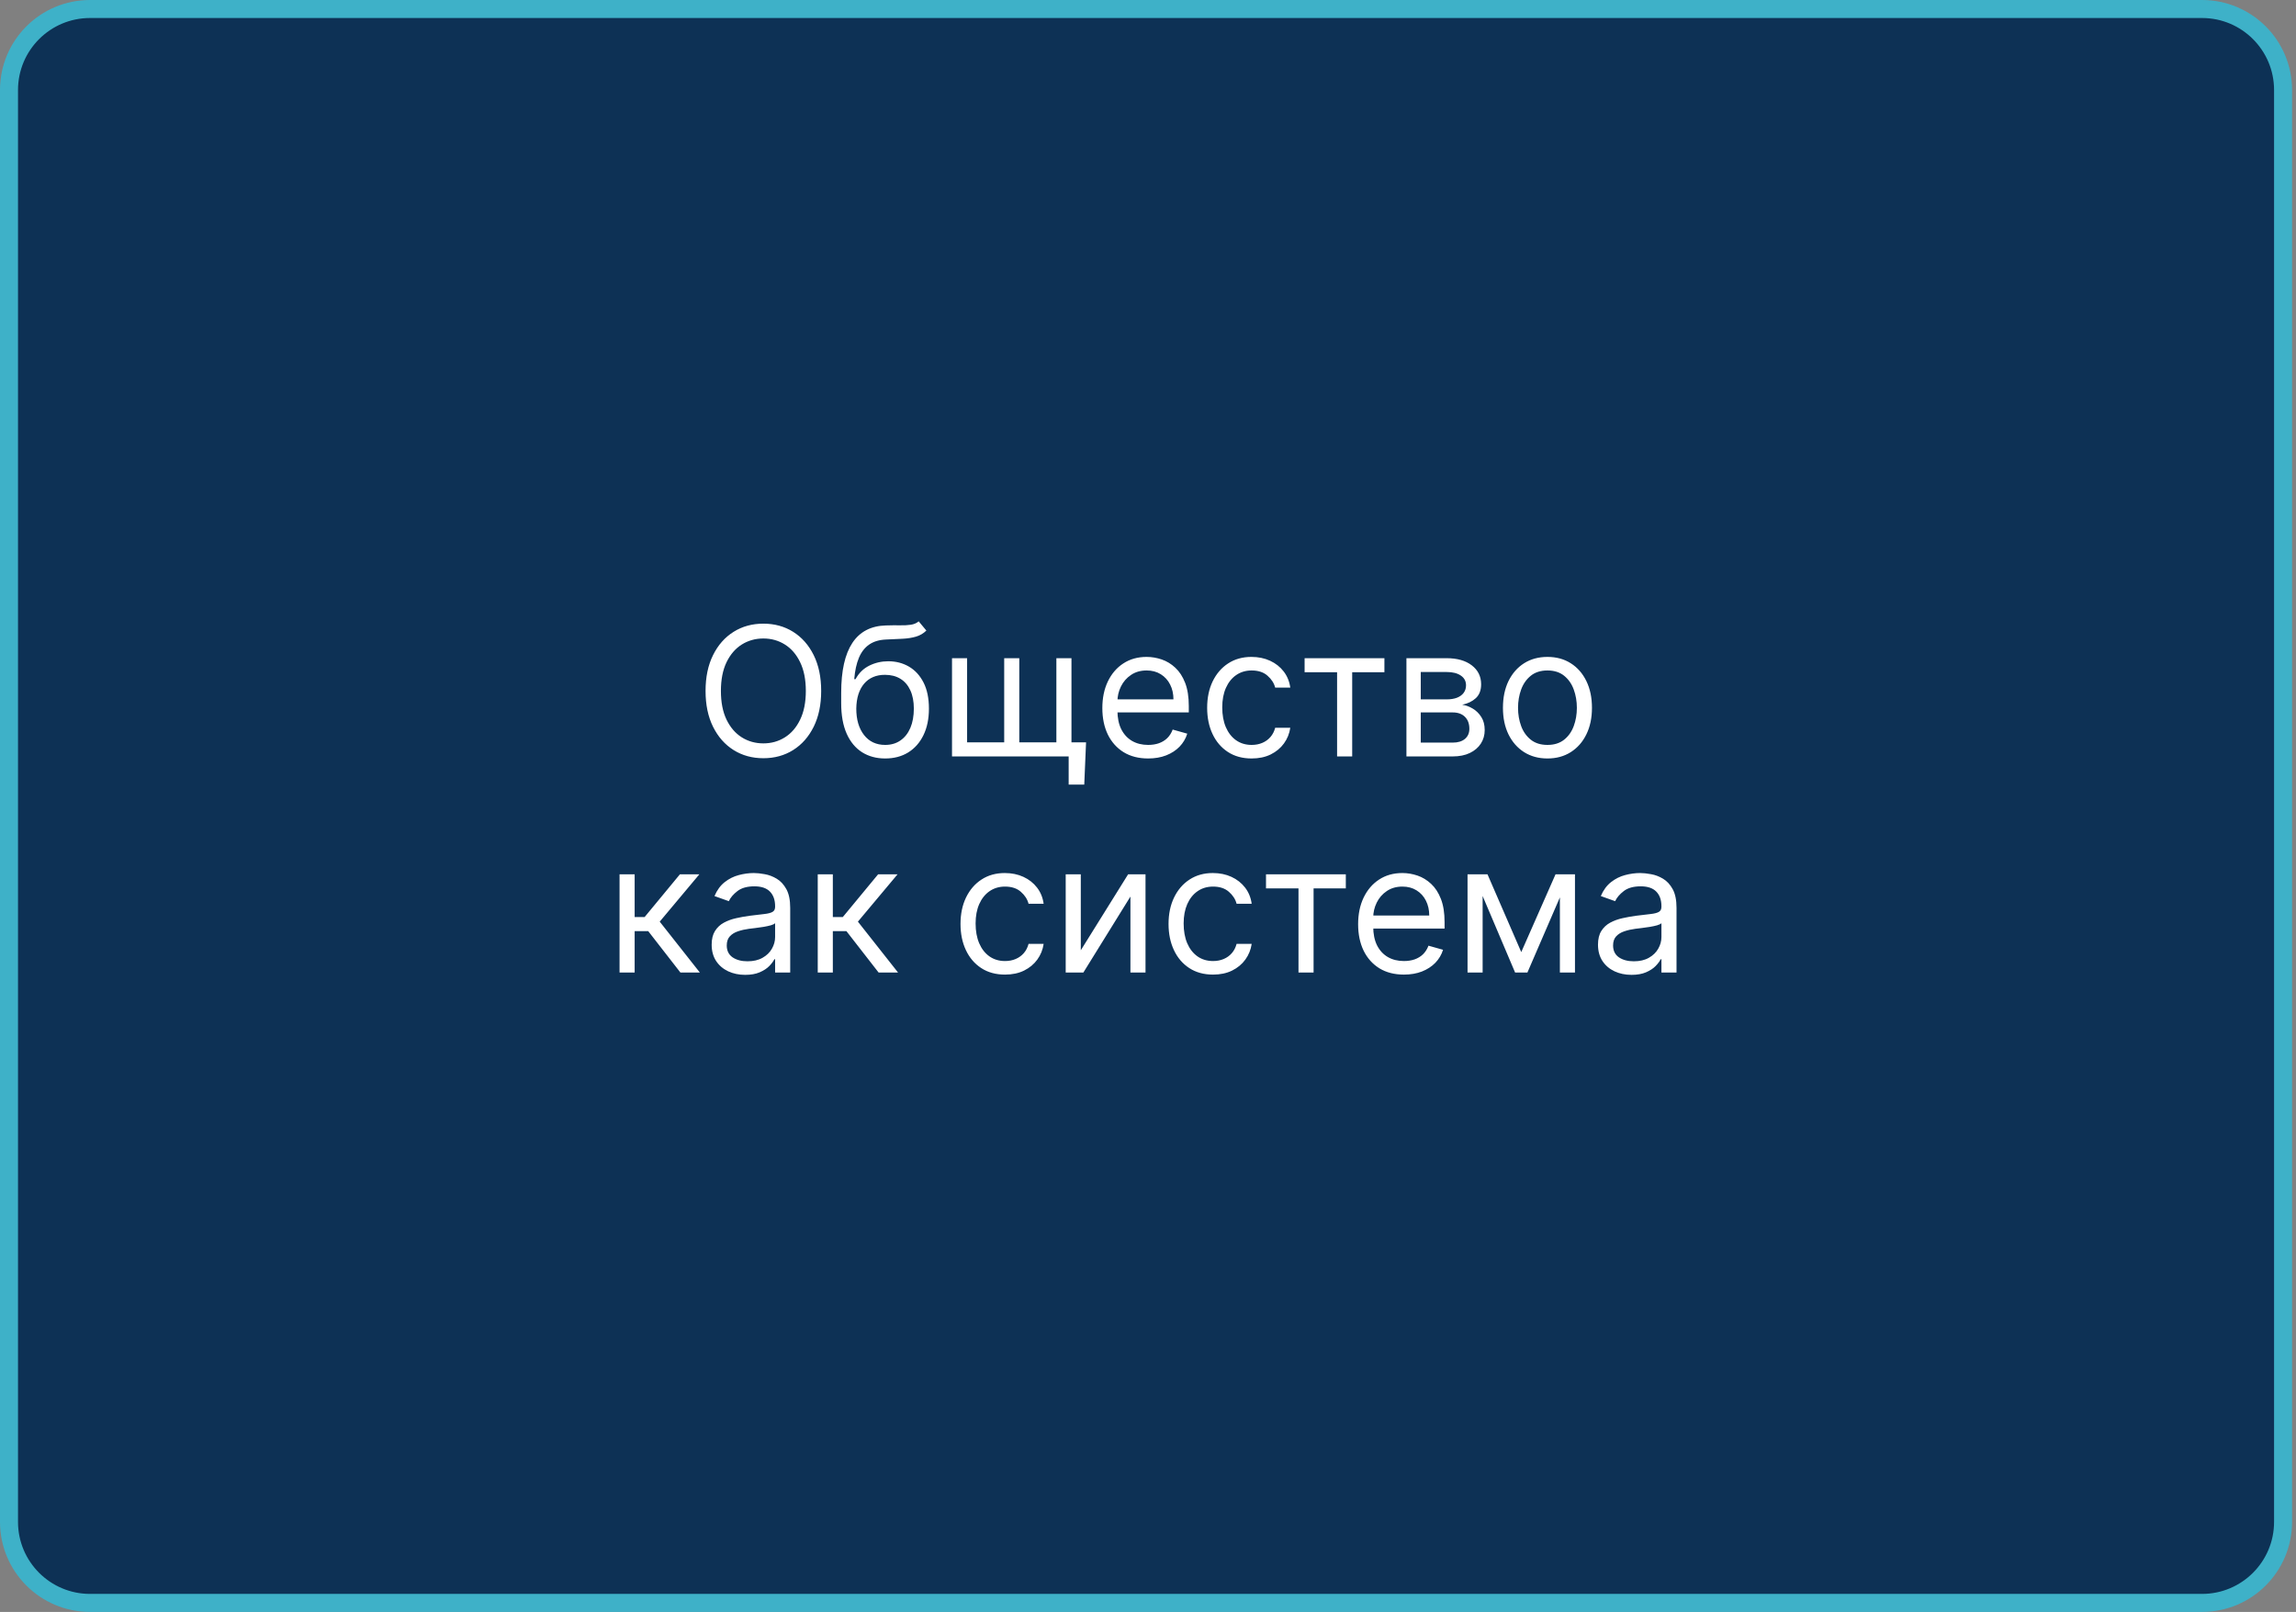 <?xml version="1.0" encoding="UTF-8"?> <svg xmlns="http://www.w3.org/2000/svg" width="255" height="179" viewBox="0 0 255 179" fill="none"><rect x="0" y="0" width="255" height="179" fill="#808080" stroke="none"/><g clip-path="url(#clip0_4264_37)"><path d="M244.564 1H10C5.029 1 1 5.029 1 10V169C1 173.971 5.029 178 10 178H244.564C249.535 178 253.564 173.971 253.564 169V10C253.564 5.029 249.535 1 244.564 1Z" fill="#0D3155" stroke="#3EB1C8" stroke-width="2"></path><path d="M91.202 76.727C91.202 78.261 90.925 79.587 90.371 80.704C89.817 81.822 89.057 82.684 88.091 83.29C87.125 83.896 86.022 84.199 84.782 84.199C83.541 84.199 82.438 83.896 81.472 83.29C80.506 82.684 79.746 81.822 79.192 80.704C78.638 79.587 78.361 78.261 78.361 76.727C78.361 75.193 78.638 73.867 79.192 72.75C79.746 71.633 80.506 70.771 81.472 70.165C82.438 69.559 83.541 69.256 84.782 69.256C86.022 69.256 87.125 69.559 88.091 70.165C89.057 70.771 89.817 71.633 90.371 72.75C90.925 73.867 91.202 75.193 91.202 76.727ZM89.498 76.727C89.498 75.468 89.287 74.405 88.865 73.538C88.449 72.672 87.883 72.016 87.168 71.571C86.458 71.126 85.662 70.903 84.782 70.903C83.901 70.903 83.103 71.126 82.388 71.571C81.678 72.016 81.112 72.672 80.691 73.538C80.274 74.405 80.066 75.468 80.066 76.727C80.066 77.987 80.274 79.05 80.691 79.916C81.112 80.783 81.678 81.438 82.388 81.883C83.103 82.329 83.901 82.551 84.782 82.551C85.662 82.551 86.458 82.329 87.168 81.883C87.883 81.438 88.449 80.783 88.865 79.916C89.287 79.05 89.498 77.987 89.498 76.727ZM102.033 69L102.885 70.023C102.554 70.345 102.17 70.57 101.735 70.697C101.299 70.825 100.807 70.903 100.257 70.932C99.708 70.96 99.097 70.989 98.425 71.017C97.668 71.046 97.04 71.23 96.543 71.571C96.046 71.912 95.662 72.404 95.392 73.048C95.123 73.692 94.95 74.483 94.874 75.421H95.016C95.385 74.739 95.897 74.237 96.55 73.915C97.204 73.593 97.904 73.432 98.652 73.432C99.505 73.432 100.272 73.631 100.953 74.028C101.635 74.426 102.175 75.016 102.573 75.797C102.971 76.578 103.169 77.542 103.169 78.688C103.169 79.829 102.966 80.813 102.559 81.642C102.156 82.471 101.59 83.11 100.861 83.56C100.137 84.005 99.287 84.227 98.311 84.227C97.336 84.227 96.481 83.998 95.748 83.538C95.014 83.074 94.443 82.388 94.036 81.479C93.629 80.565 93.425 79.436 93.425 78.091V76.926C93.425 74.497 93.837 72.655 94.661 71.401C95.49 70.146 96.735 69.497 98.397 69.454C98.984 69.436 99.507 69.431 99.966 69.44C100.426 69.45 100.826 69.428 101.167 69.376C101.507 69.324 101.796 69.199 102.033 69ZM98.311 82.722C98.97 82.722 99.535 82.556 100.009 82.224C100.487 81.893 100.854 81.427 101.11 80.825C101.365 80.219 101.493 79.507 101.493 78.688C101.493 77.892 101.363 77.215 101.103 76.656C100.847 76.097 100.48 75.671 100.002 75.378C99.524 75.084 98.951 74.938 98.283 74.938C97.795 74.938 97.357 75.02 96.969 75.186C96.581 75.352 96.249 75.596 95.975 75.918C95.7 76.24 95.487 76.633 95.336 77.097C95.189 77.561 95.111 78.091 95.101 78.688C95.101 79.909 95.388 80.887 95.961 81.621C96.534 82.355 97.317 82.722 98.311 82.722ZM120.62 82.438L120.421 87.125H118.688V84H117.267V82.438H120.62ZM105.733 73.091H107.409V82.438H111.529V73.091H113.205V82.438H117.324V73.091H119V84H105.733V73.091ZM127.514 84.227C126.463 84.227 125.556 83.995 124.794 83.531C124.036 83.062 123.452 82.409 123.04 81.571C122.633 80.728 122.429 79.748 122.429 78.631C122.429 77.513 122.633 76.528 123.04 75.676C123.452 74.819 124.025 74.151 124.759 73.673C125.497 73.19 126.359 72.949 127.344 72.949C127.912 72.949 128.473 73.044 129.027 73.233C129.581 73.422 130.085 73.73 130.54 74.156C130.994 74.578 131.357 75.136 131.626 75.832C131.896 76.528 132.031 77.385 132.031 78.403V79.114H123.622V77.665H130.327C130.327 77.049 130.204 76.5 129.957 76.017C129.716 75.534 129.37 75.153 128.92 74.874C128.475 74.594 127.95 74.454 127.344 74.454C126.676 74.454 126.098 74.62 125.611 74.952C125.128 75.278 124.756 75.704 124.496 76.23C124.235 76.756 124.105 77.319 124.105 77.921V78.886C124.105 79.71 124.247 80.409 124.531 80.981C124.82 81.55 125.22 81.983 125.732 82.281C126.243 82.575 126.837 82.722 127.514 82.722C127.955 82.722 128.352 82.66 128.707 82.537C129.067 82.409 129.377 82.22 129.638 81.969C129.898 81.713 130.099 81.396 130.241 81.017L131.861 81.472C131.69 82.021 131.404 82.504 131.001 82.921C130.599 83.332 130.102 83.654 129.51 83.886C128.918 84.114 128.253 84.227 127.514 84.227ZM139.013 84.227C137.99 84.227 137.109 83.986 136.371 83.503C135.632 83.02 135.064 82.355 134.666 81.507C134.268 80.66 134.07 79.691 134.07 78.602C134.07 77.494 134.273 76.517 134.68 75.669C135.092 74.817 135.665 74.151 136.399 73.673C137.138 73.19 138 72.949 138.984 72.949C139.751 72.949 140.443 73.091 141.058 73.375C141.674 73.659 142.178 74.057 142.571 74.568C142.964 75.079 143.208 75.676 143.303 76.358H141.626C141.499 75.861 141.214 75.421 140.774 75.037C140.339 74.649 139.751 74.454 139.013 74.454C138.359 74.454 137.786 74.625 137.294 74.966C136.806 75.302 136.425 75.778 136.151 76.394C135.881 77.004 135.746 77.722 135.746 78.546C135.746 79.388 135.878 80.122 136.143 80.747C136.413 81.372 136.792 81.858 137.28 82.203C137.772 82.549 138.35 82.722 139.013 82.722C139.448 82.722 139.844 82.646 140.199 82.494C140.554 82.343 140.855 82.125 141.101 81.841C141.347 81.557 141.522 81.216 141.626 80.818H143.303C143.208 81.462 142.973 82.042 142.599 82.558C142.23 83.07 141.74 83.477 141.129 83.78C140.523 84.078 139.818 84.227 139.013 84.227ZM144.893 74.653V73.091H153.757V74.653H150.178V84H148.501V74.653H144.893ZM156.202 84V73.091H160.662C161.837 73.091 162.769 73.356 163.461 73.886C164.152 74.417 164.498 75.117 164.498 75.989C164.498 76.651 164.301 77.165 163.908 77.53C163.515 77.89 163.011 78.133 162.395 78.261C162.798 78.318 163.188 78.46 163.567 78.688C163.951 78.915 164.268 79.227 164.519 79.625C164.77 80.018 164.895 80.501 164.895 81.074C164.895 81.633 164.753 82.132 164.469 82.572C164.185 83.013 163.778 83.361 163.248 83.617C162.717 83.872 162.083 84 161.344 84H156.202ZM157.793 82.466H161.344C161.922 82.466 162.374 82.329 162.701 82.054C163.027 81.779 163.191 81.405 163.191 80.932C163.191 80.368 163.027 79.926 162.701 79.604C162.374 79.277 161.922 79.114 161.344 79.114H157.793V82.466ZM157.793 77.665H160.662C161.112 77.665 161.498 77.603 161.82 77.48C162.142 77.352 162.388 77.172 162.559 76.94C162.734 76.704 162.821 76.424 162.821 76.102C162.821 75.643 162.63 75.283 162.246 75.023C161.863 74.758 161.335 74.625 160.662 74.625H157.793V77.665ZM171.864 84.227C170.879 84.227 170.015 83.993 169.272 83.524C168.533 83.055 167.956 82.4 167.539 81.557C167.127 80.714 166.921 79.729 166.921 78.602C166.921 77.466 167.127 76.474 167.539 75.626C167.956 74.779 168.533 74.121 169.272 73.652C170.015 73.183 170.879 72.949 171.864 72.949C172.849 72.949 173.711 73.183 174.45 73.652C175.193 74.121 175.771 74.779 176.183 75.626C176.599 76.474 176.808 77.466 176.808 78.602C176.808 79.729 176.599 80.714 176.183 81.557C175.771 82.4 175.193 83.055 174.45 83.524C173.711 83.993 172.849 84.227 171.864 84.227ZM171.864 82.722C172.612 82.722 173.228 82.53 173.711 82.146C174.194 81.763 174.551 81.258 174.783 80.633C175.015 80.008 175.131 79.331 175.131 78.602C175.131 77.873 175.015 77.194 174.783 76.564C174.551 75.934 174.194 75.425 173.711 75.037C173.228 74.649 172.612 74.454 171.864 74.454C171.116 74.454 170.501 74.649 170.018 75.037C169.535 75.425 169.177 75.934 168.945 76.564C168.713 77.194 168.597 77.873 168.597 78.602C168.597 79.331 168.713 80.008 168.945 80.633C169.177 81.258 169.535 81.763 170.018 82.146C170.501 82.53 171.116 82.722 171.864 82.722ZM68.809 108V97.091H70.486V101.835H71.594L75.514 97.091H77.673L73.27 102.347L77.73 108H75.571L71.991 103.398H70.486V108H68.809ZM82.762 108.256C82.071 108.256 81.443 108.125 80.88 107.865C80.316 107.6 79.869 107.219 79.537 106.722C79.206 106.22 79.04 105.614 79.04 104.903C79.04 104.278 79.163 103.772 79.41 103.384C79.656 102.991 79.985 102.683 80.397 102.46C80.809 102.238 81.263 102.072 81.76 101.963C82.262 101.849 82.767 101.759 83.273 101.693C83.936 101.608 84.474 101.544 84.885 101.501C85.302 101.454 85.605 101.376 85.795 101.267C85.989 101.158 86.086 100.969 86.086 100.699V100.642C86.086 99.941 85.894 99.397 85.51 99.008C85.132 98.62 84.556 98.426 83.785 98.426C82.984 98.426 82.357 98.601 81.903 98.952C81.448 99.302 81.128 99.676 80.944 100.074L79.353 99.506C79.637 98.843 80.016 98.327 80.489 97.957C80.967 97.583 81.488 97.323 82.052 97.176C82.62 97.025 83.179 96.949 83.728 96.949C84.078 96.949 84.481 96.992 84.935 97.077C85.394 97.157 85.837 97.325 86.263 97.581C86.694 97.837 87.052 98.222 87.336 98.739C87.62 99.255 87.762 99.946 87.762 100.812V108H86.086V106.523H86.001C85.887 106.759 85.698 107.013 85.432 107.283C85.167 107.553 84.814 107.782 84.374 107.972C83.934 108.161 83.396 108.256 82.762 108.256ZM83.018 106.75C83.68 106.75 84.239 106.62 84.694 106.359C85.153 106.099 85.499 105.763 85.731 105.351C85.967 104.939 86.086 104.506 86.086 104.051V102.517C86.015 102.602 85.859 102.68 85.617 102.751C85.38 102.818 85.106 102.877 84.793 102.929C84.485 102.976 84.185 103.019 83.891 103.057C83.602 103.09 83.368 103.118 83.188 103.142C82.752 103.199 82.345 103.291 81.966 103.419C81.592 103.542 81.289 103.729 81.057 103.98C80.83 104.226 80.716 104.562 80.716 104.989C80.716 105.571 80.932 106.011 81.363 106.31C81.798 106.603 82.35 106.75 83.018 106.75ZM90.821 108V97.091H92.497V101.835H93.605L97.526 97.091H99.685L95.281 102.347L99.742 108H97.583L94.003 103.398H92.497V108H90.821ZM111.62 108.227C110.597 108.227 109.717 107.986 108.978 107.503C108.24 107.02 107.671 106.355 107.274 105.507C106.876 104.66 106.677 103.691 106.677 102.602C106.677 101.494 106.881 100.517 107.288 99.669C107.7 98.817 108.273 98.151 109.007 97.673C109.745 97.19 110.607 96.949 111.592 96.949C112.359 96.949 113.05 97.091 113.666 97.375C114.281 97.659 114.785 98.057 115.178 98.568C115.571 99.079 115.815 99.676 115.91 100.358H114.234C114.106 99.861 113.822 99.421 113.382 99.037C112.946 98.649 112.359 98.454 111.62 98.454C110.967 98.454 110.394 98.625 109.901 98.966C109.414 99.302 109.033 99.778 108.758 100.393C108.488 101.004 108.353 101.722 108.353 102.545C108.353 103.388 108.486 104.122 108.751 104.747C109.021 105.372 109.4 105.857 109.887 106.203C110.38 106.549 110.957 106.722 111.62 106.722C112.056 106.722 112.451 106.646 112.806 106.494C113.161 106.343 113.462 106.125 113.708 105.841C113.954 105.557 114.13 105.216 114.234 104.818H115.91C115.815 105.462 115.581 106.042 115.207 106.558C114.838 107.07 114.347 107.477 113.737 107.78C113.131 108.078 112.425 108.227 111.62 108.227ZM120.036 105.528L125.292 97.091H127.224V108H125.548V99.562L120.32 108H118.36V97.091H120.036V105.528ZM134.726 108.227C133.703 108.227 132.822 107.986 132.084 107.503C131.345 107.02 130.777 106.355 130.379 105.507C129.981 104.66 129.782 103.691 129.782 102.602C129.782 101.494 129.986 100.517 130.393 99.669C130.805 98.817 131.378 98.151 132.112 97.673C132.851 97.19 133.712 96.949 134.697 96.949C135.464 96.949 136.156 97.091 136.771 97.375C137.387 97.659 137.891 98.057 138.284 98.568C138.677 99.079 138.921 99.676 139.015 100.358H137.339C137.211 99.861 136.927 99.421 136.487 99.037C136.051 98.649 135.464 98.454 134.726 98.454C134.072 98.454 133.499 98.625 133.007 98.966C132.519 99.302 132.138 99.778 131.863 100.393C131.594 101.004 131.459 101.722 131.459 102.545C131.459 103.388 131.591 104.122 131.856 104.747C132.126 105.372 132.505 105.857 132.993 106.203C133.485 106.549 134.063 106.722 134.726 106.722C135.161 106.722 135.557 106.646 135.912 106.494C136.267 106.343 136.568 106.125 136.814 105.841C137.06 105.557 137.235 105.216 137.339 104.818H139.015C138.921 105.462 138.686 106.042 138.312 106.558C137.943 107.07 137.453 107.477 136.842 107.78C136.236 108.078 135.531 108.227 134.726 108.227ZM140.606 98.653V97.091H149.47V98.653H145.89V108H144.214V98.653H140.606ZM155.922 108.227C154.871 108.227 153.965 107.995 153.202 107.531C152.445 107.062 151.86 106.409 151.448 105.571C151.041 104.728 150.837 103.748 150.837 102.631C150.837 101.513 151.041 100.528 151.448 99.676C151.86 98.819 152.433 98.151 153.167 97.673C153.905 97.19 154.767 96.949 155.752 96.949C156.32 96.949 156.881 97.044 157.435 97.233C157.989 97.422 158.493 97.73 158.948 98.156C159.403 98.578 159.765 99.136 160.035 99.832C160.305 100.528 160.439 101.385 160.439 102.403V103.114H152.03V101.665H158.735C158.735 101.049 158.612 100.5 158.366 100.017C158.124 99.534 157.778 99.153 157.329 98.874C156.884 98.594 156.358 98.454 155.752 98.454C155.084 98.454 154.507 98.62 154.019 98.952C153.536 99.278 153.164 99.704 152.904 100.23C152.644 100.756 152.513 101.319 152.513 101.92V102.886C152.513 103.71 152.655 104.409 152.939 104.982C153.228 105.55 153.628 105.983 154.14 106.281C154.651 106.575 155.245 106.722 155.922 106.722C156.363 106.722 156.76 106.66 157.116 106.537C157.475 106.409 157.786 106.22 158.046 105.969C158.306 105.713 158.508 105.396 158.65 105.017L160.269 105.472C160.099 106.021 159.812 106.504 159.41 106.92C159.007 107.332 158.51 107.654 157.918 107.886C157.326 108.114 156.661 108.227 155.922 108.227ZM168.955 105.727L172.762 97.091H174.353L169.637 108H168.273L163.643 97.091H165.205L168.955 105.727ZM164.665 97.091V108H162.989V97.091H164.665ZM173.245 108V97.091H174.921V108H173.245ZM181.199 108.256C180.508 108.256 179.881 108.125 179.317 107.865C178.754 107.6 178.306 107.219 177.975 106.722C177.644 106.22 177.478 105.614 177.478 104.903C177.478 104.278 177.601 103.772 177.847 103.384C178.093 102.991 178.422 102.683 178.834 102.46C179.246 102.238 179.701 102.072 180.198 101.963C180.7 101.849 181.204 101.759 181.711 101.693C182.374 101.608 182.911 101.544 183.323 101.501C183.74 101.454 184.043 101.376 184.232 101.267C184.426 101.158 184.523 100.969 184.523 100.699V100.642C184.523 99.941 184.331 99.397 183.948 99.008C183.569 98.62 182.994 98.426 182.222 98.426C181.422 98.426 180.795 98.601 180.34 98.952C179.885 99.302 179.566 99.676 179.381 100.074L177.79 99.506C178.074 98.843 178.453 98.327 178.927 97.957C179.405 97.583 179.926 97.323 180.489 97.176C181.057 97.025 181.616 96.949 182.165 96.949C182.516 96.949 182.918 96.992 183.373 97.077C183.832 97.157 184.275 97.325 184.701 97.581C185.132 97.837 185.489 98.222 185.773 98.739C186.057 99.255 186.199 99.946 186.199 100.812V108H184.523V106.523H184.438C184.324 106.759 184.135 107.013 183.87 107.283C183.605 107.553 183.252 107.782 182.812 107.972C182.371 108.161 181.834 108.256 181.199 108.256ZM181.455 106.75C182.118 106.75 182.677 106.62 183.131 106.359C183.59 106.099 183.936 105.763 184.168 105.351C184.405 104.939 184.523 104.506 184.523 104.051V102.517C184.452 102.602 184.296 102.68 184.055 102.751C183.818 102.818 183.543 102.877 183.231 102.929C182.923 102.976 182.622 103.019 182.329 103.057C182.04 103.09 181.805 103.118 181.626 103.142C181.19 103.199 180.783 103.291 180.404 103.419C180.03 103.542 179.727 103.729 179.495 103.98C179.268 104.226 179.154 104.562 179.154 104.989C179.154 105.571 179.369 106.011 179.8 106.31C180.236 106.603 180.787 106.75 181.455 106.75Z" fill="white"></path></g><defs><clipPath id="clip0_4264_37"><rect width="255" height="179" fill="white"></rect></clipPath></defs></svg> 